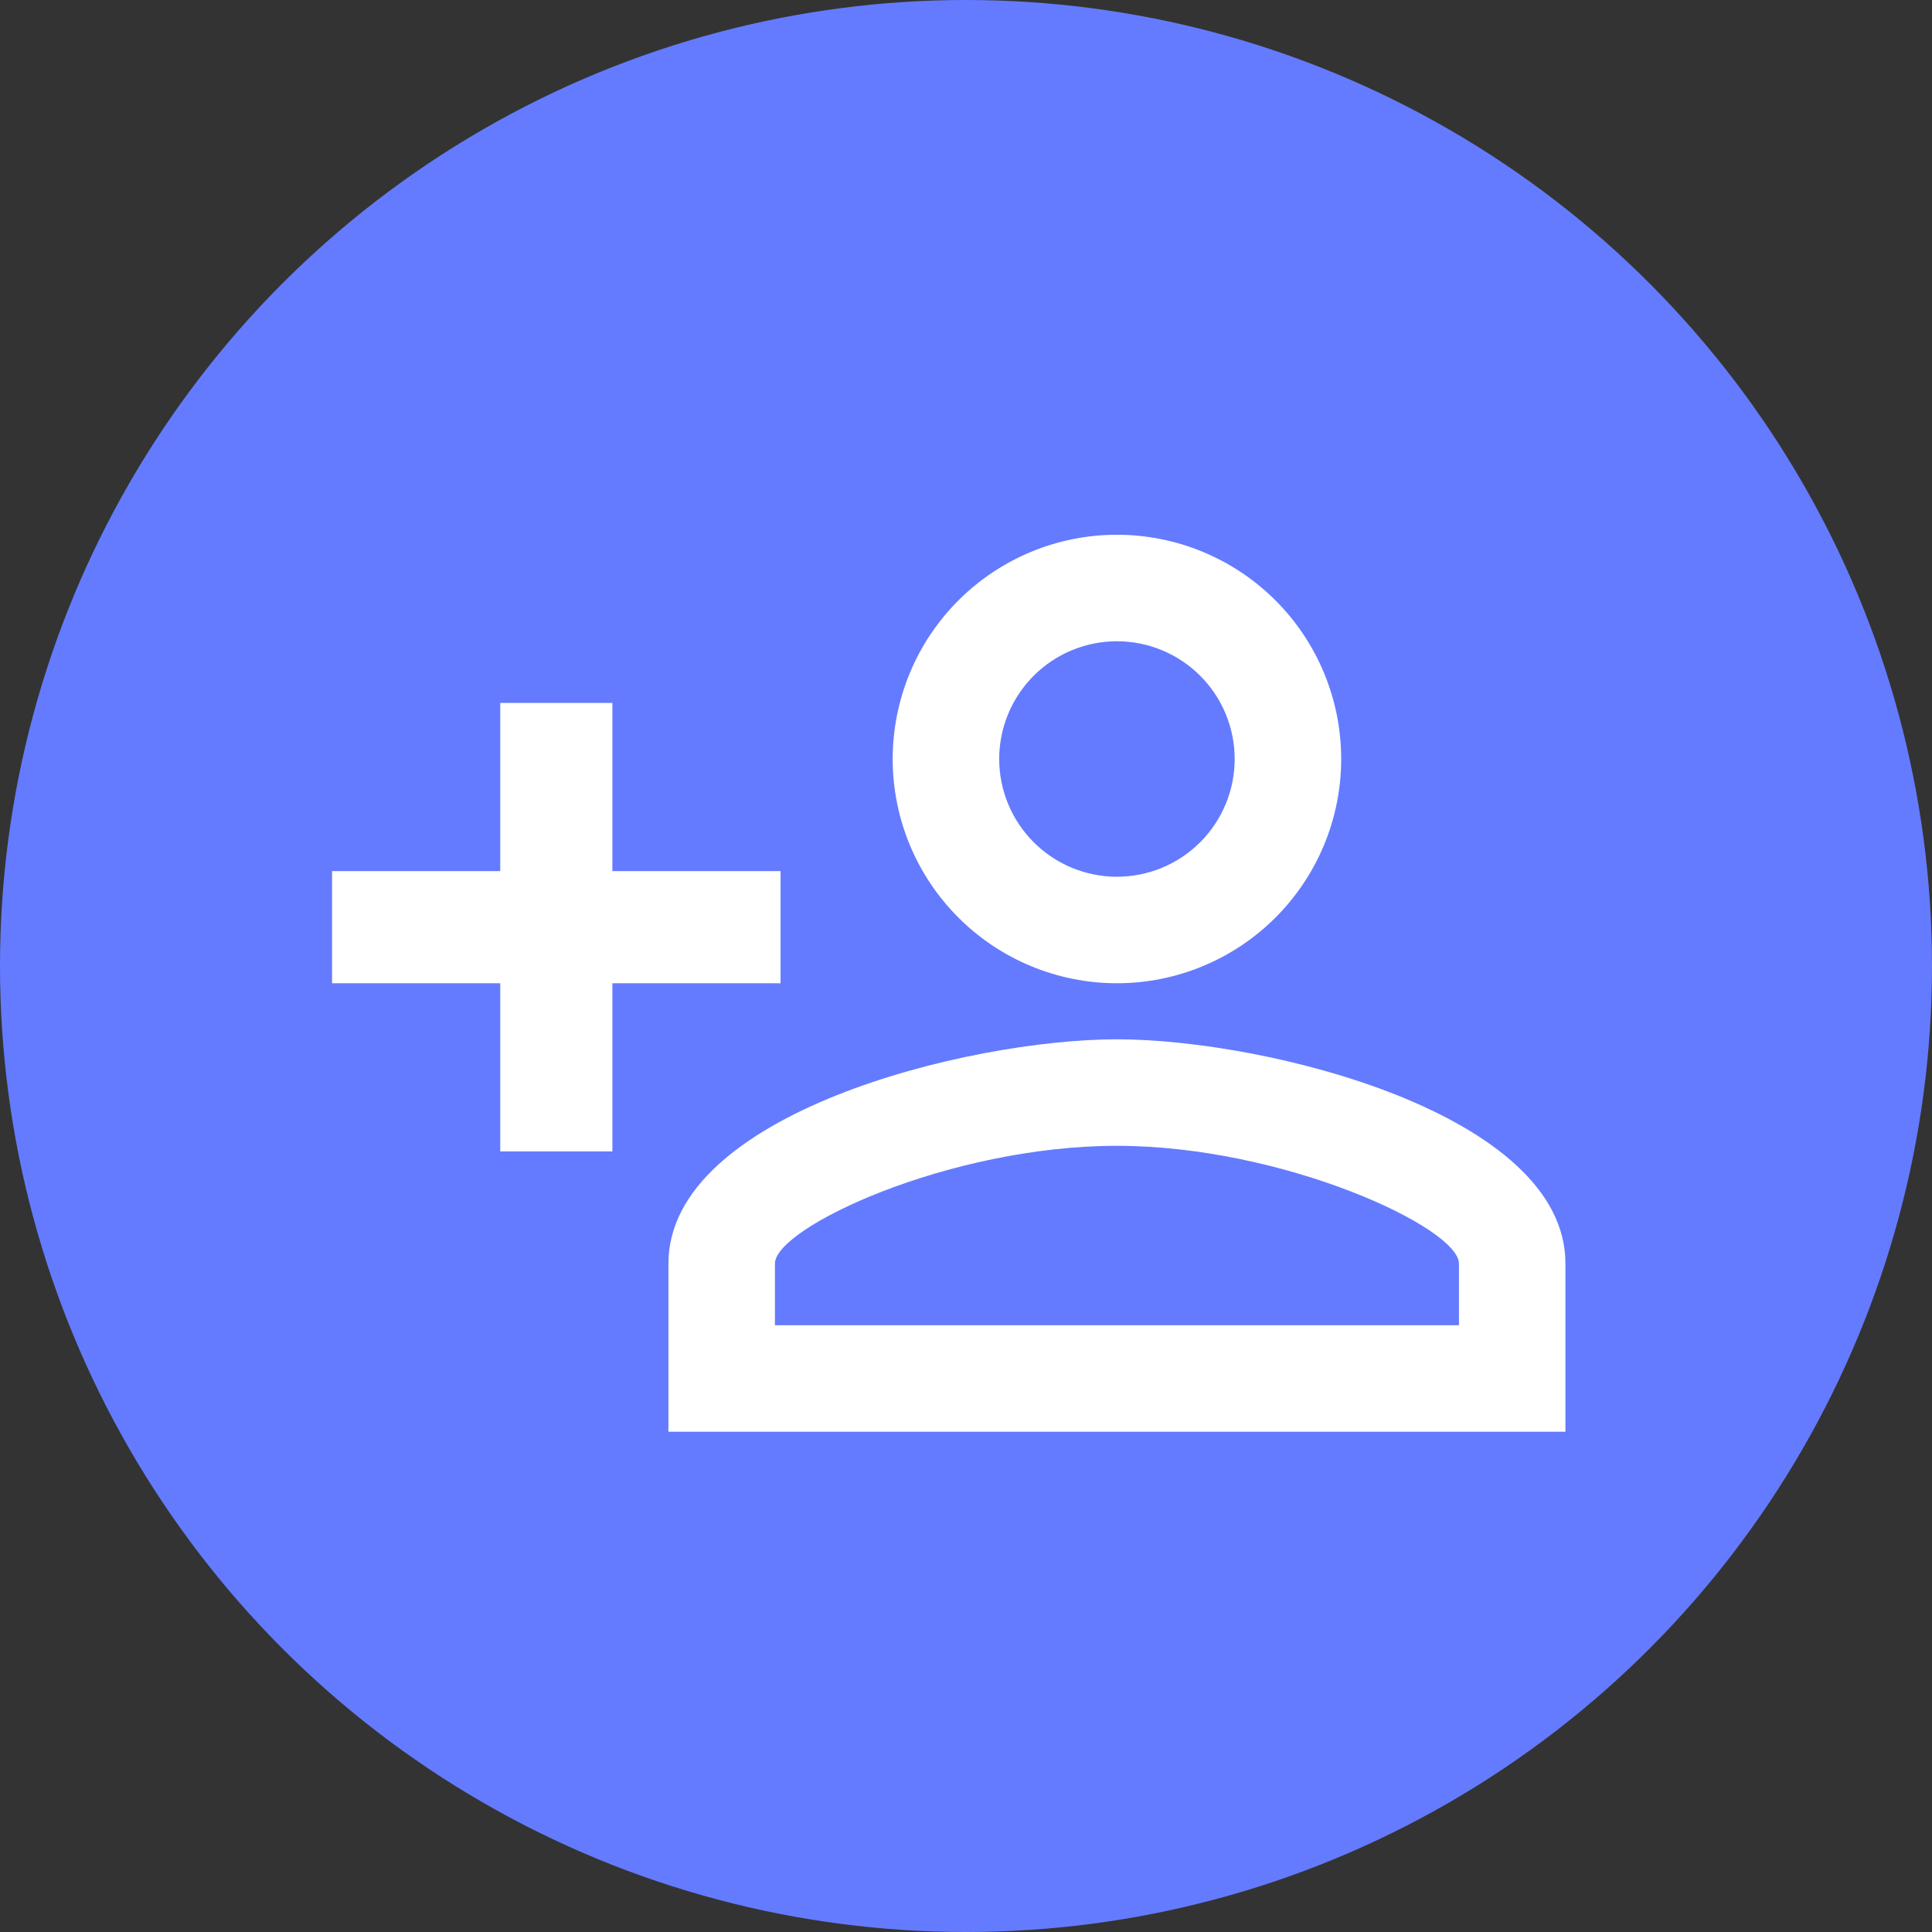 <?xml version="1.0" encoding="UTF-8"?>
<svg xmlns="http://www.w3.org/2000/svg" width="56" height="56" viewBox="0 0 56 56" fill="none">
  <rect x="0" y="0" width="56" height="56" fill="#333333" stroke="none"/>
  <circle cx="28" cy="28" r="28" fill="#647BFF"></circle>
  <path d="M32.375 15.5C30.651 15.5 28.998 16.185 27.779 17.404C26.56 18.623 25.875 20.276 25.875 22C25.875 23.724 26.56 25.377 27.779 26.596C28.998 27.815 30.651 28.5 32.375 28.5C34.099 28.5 35.752 27.815 36.971 26.596C38.19 25.377 38.875 23.724 38.875 22C38.875 20.276 38.19 18.623 36.971 17.404C35.752 16.185 34.099 15.5 32.375 15.5ZM32.375 18.587C32.823 18.587 33.267 18.676 33.681 18.847C34.095 19.019 34.471 19.27 34.788 19.587C35.105 19.904 35.356 20.28 35.528 20.694C35.699 21.108 35.788 21.552 35.788 22C35.788 22.448 35.699 22.892 35.528 23.306C35.356 23.72 35.105 24.096 34.788 24.413C34.471 24.73 34.095 24.981 33.681 25.153C33.267 25.324 32.823 25.413 32.375 25.413C31.927 25.413 31.483 25.324 31.069 25.153C30.655 24.981 30.279 24.73 29.962 24.413C29.645 24.096 29.394 23.72 29.222 23.306C29.051 22.892 28.962 22.448 28.962 22C28.962 21.095 29.322 20.227 29.962 19.587C30.602 18.947 31.47 18.587 32.375 18.587ZM14.5 20.375V25.25H9.625V28.5H14.5V33.375H17.75V28.5H22.625V25.25H17.75V20.375H14.5ZM32.375 30.125C28.036 30.125 19.375 32.286 19.375 36.625V41.5H45.375V36.625C45.375 32.286 36.714 30.125 32.375 30.125ZM32.375 33.212C37.201 33.212 42.288 35.585 42.288 36.625V38.413H22.462V36.625C22.462 35.585 27.5 33.212 32.375 33.212Z" fill="white"></path>
</svg>
